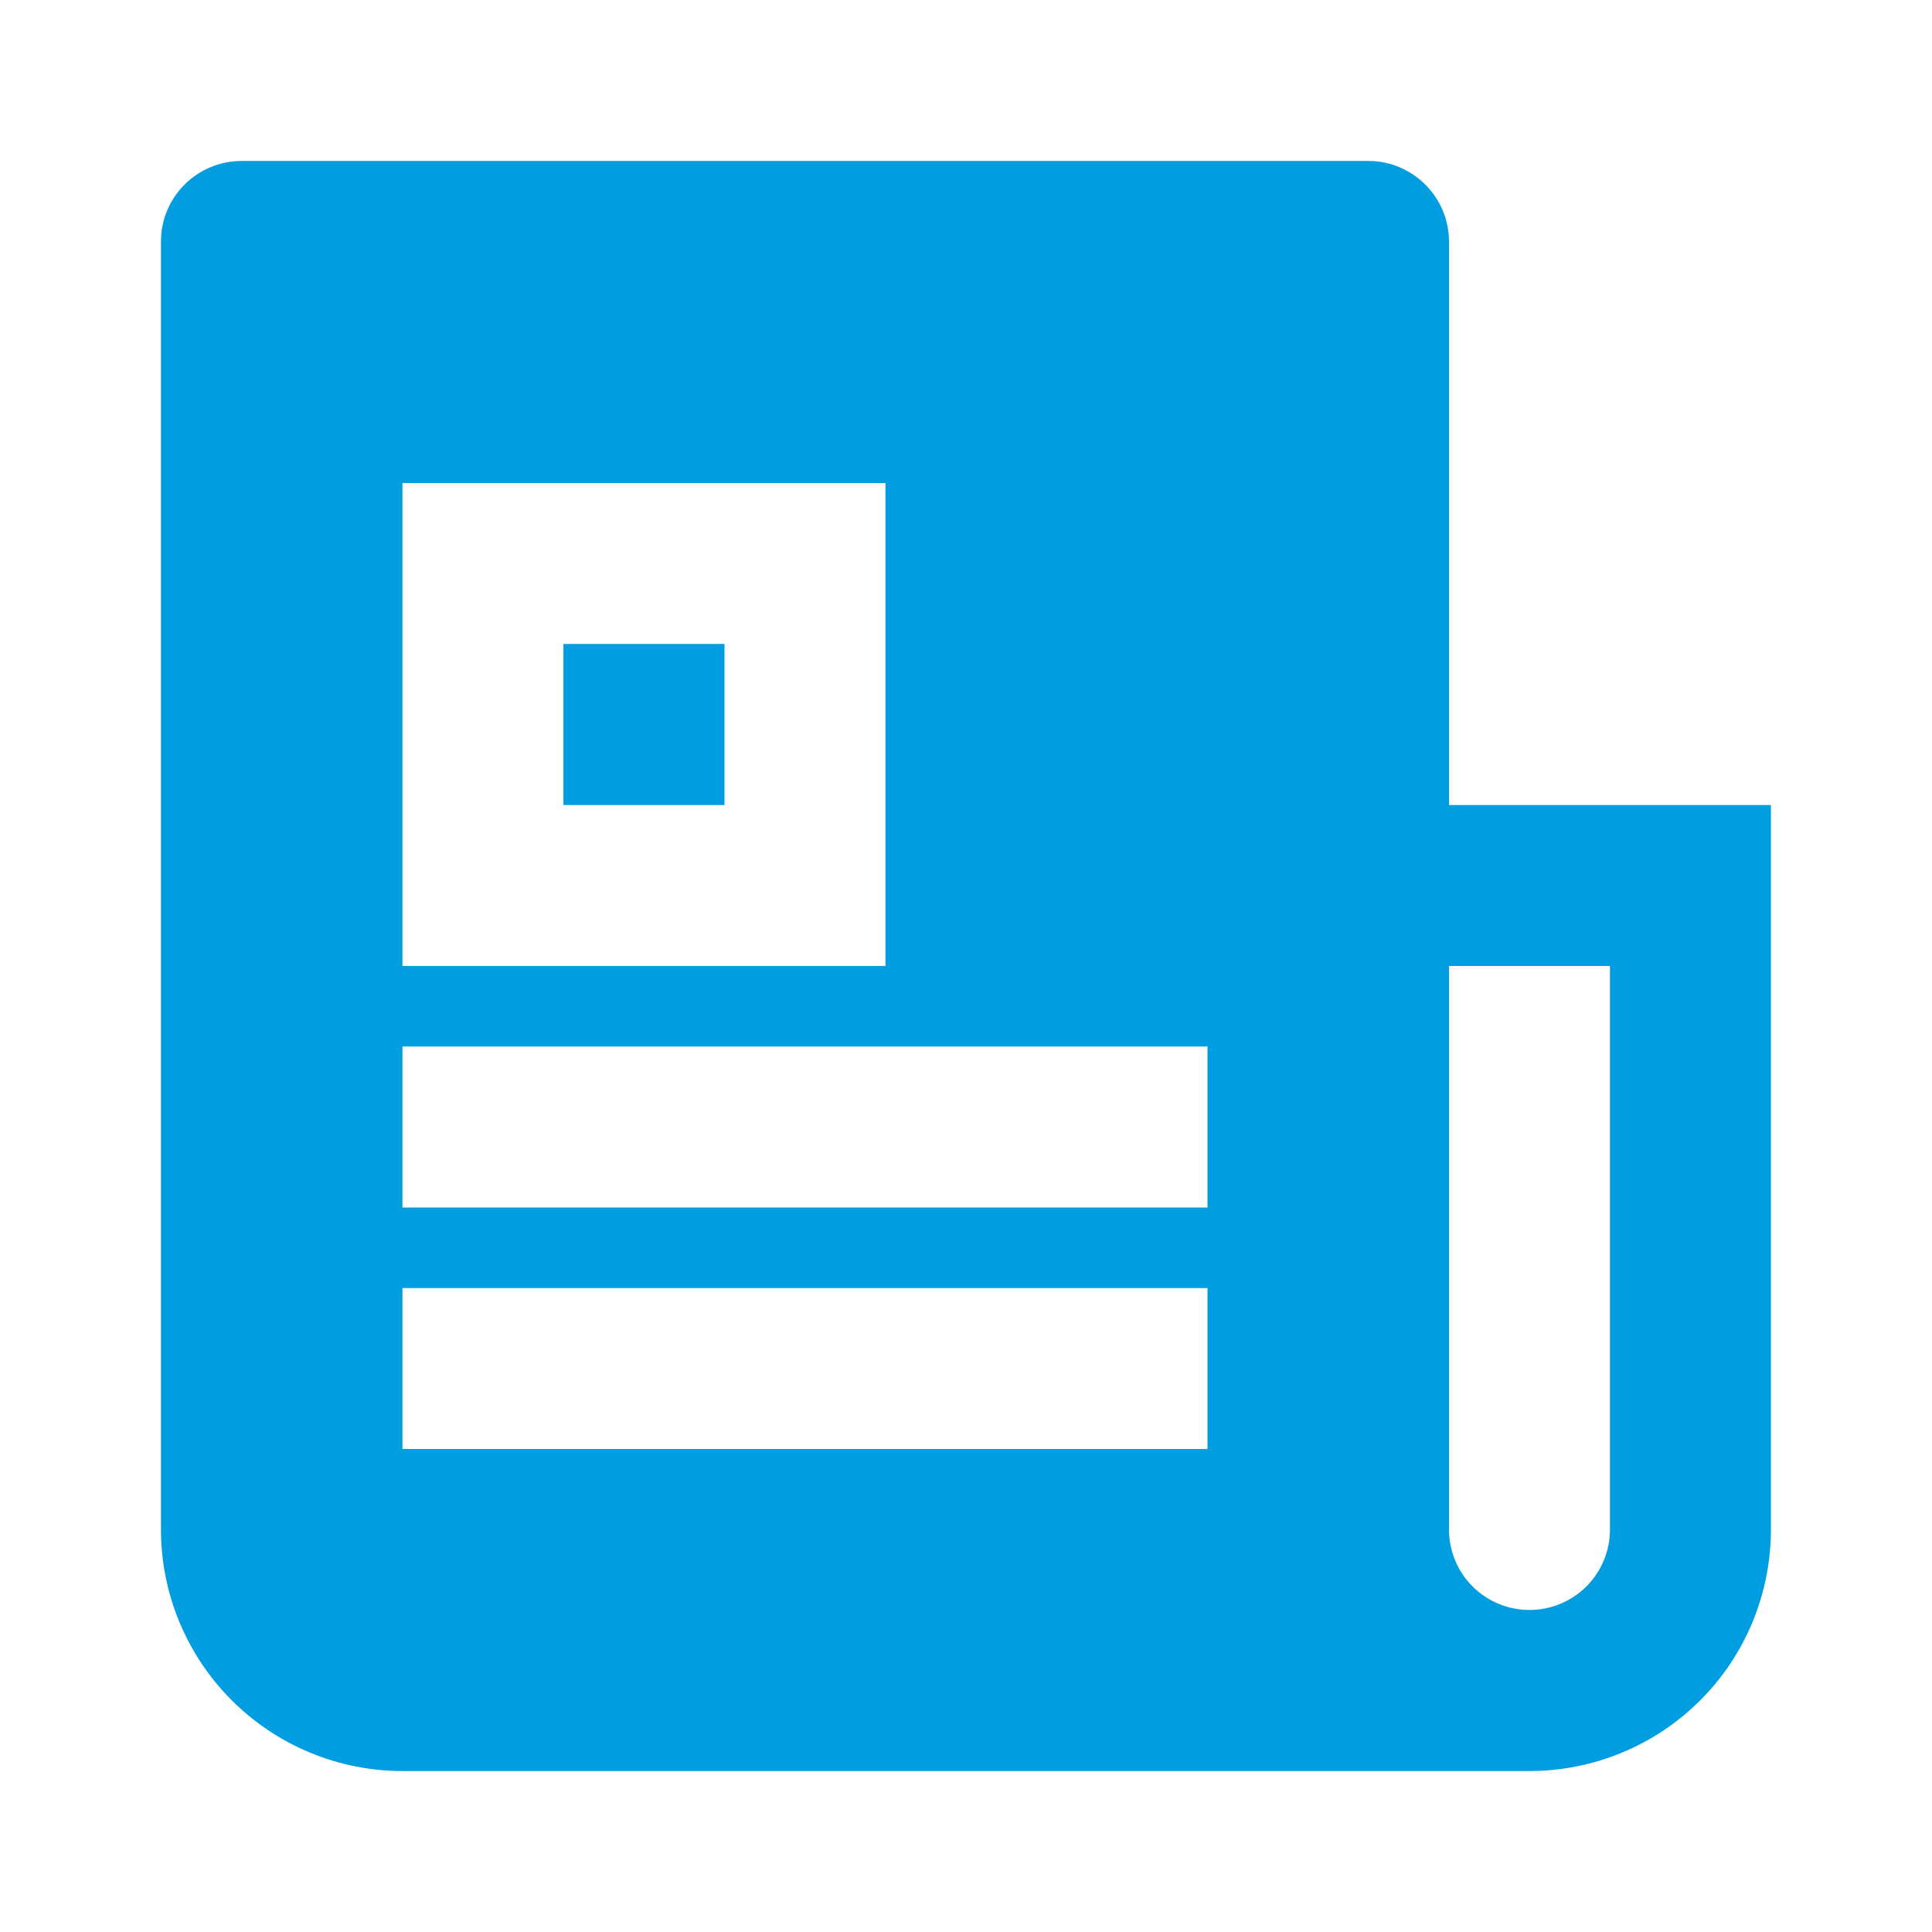 <svg width="16" height="16" viewBox="0 0 16 16" fill="none" xmlns="http://www.w3.org/2000/svg">
<path d="M12.666 14.667H3.333C2.803 14.667 2.294 14.456 1.919 14.081C1.544 13.706 1.333 13.197 1.333 12.667V2C1.333 1.823 1.403 1.654 1.528 1.529C1.653 1.404 1.823 1.333 2 1.333H11.333C11.51 1.333 11.679 1.404 11.804 1.529C11.929 1.654 12 1.823 12 2V6.667H14.666V12.667C14.666 13.197 14.456 13.706 14.081 14.081C13.706 14.456 13.197 14.667 12.666 14.667ZM12 8V12.667C12 12.844 12.07 13.013 12.195 13.138C12.32 13.263 12.489 13.333 12.666 13.333C12.843 13.333 13.013 13.263 13.138 13.138C13.263 13.013 13.333 12.844 13.333 12.667V8H12ZM3.333 4V8H7.333V4H3.333ZM3.333 8.667V10H10V8.667H3.333ZM3.333 10.667V12H10V10.667H3.333ZM4.666 5.333H6V6.667H4.666V5.333Z" fill="#009EE0"/>
</svg>
